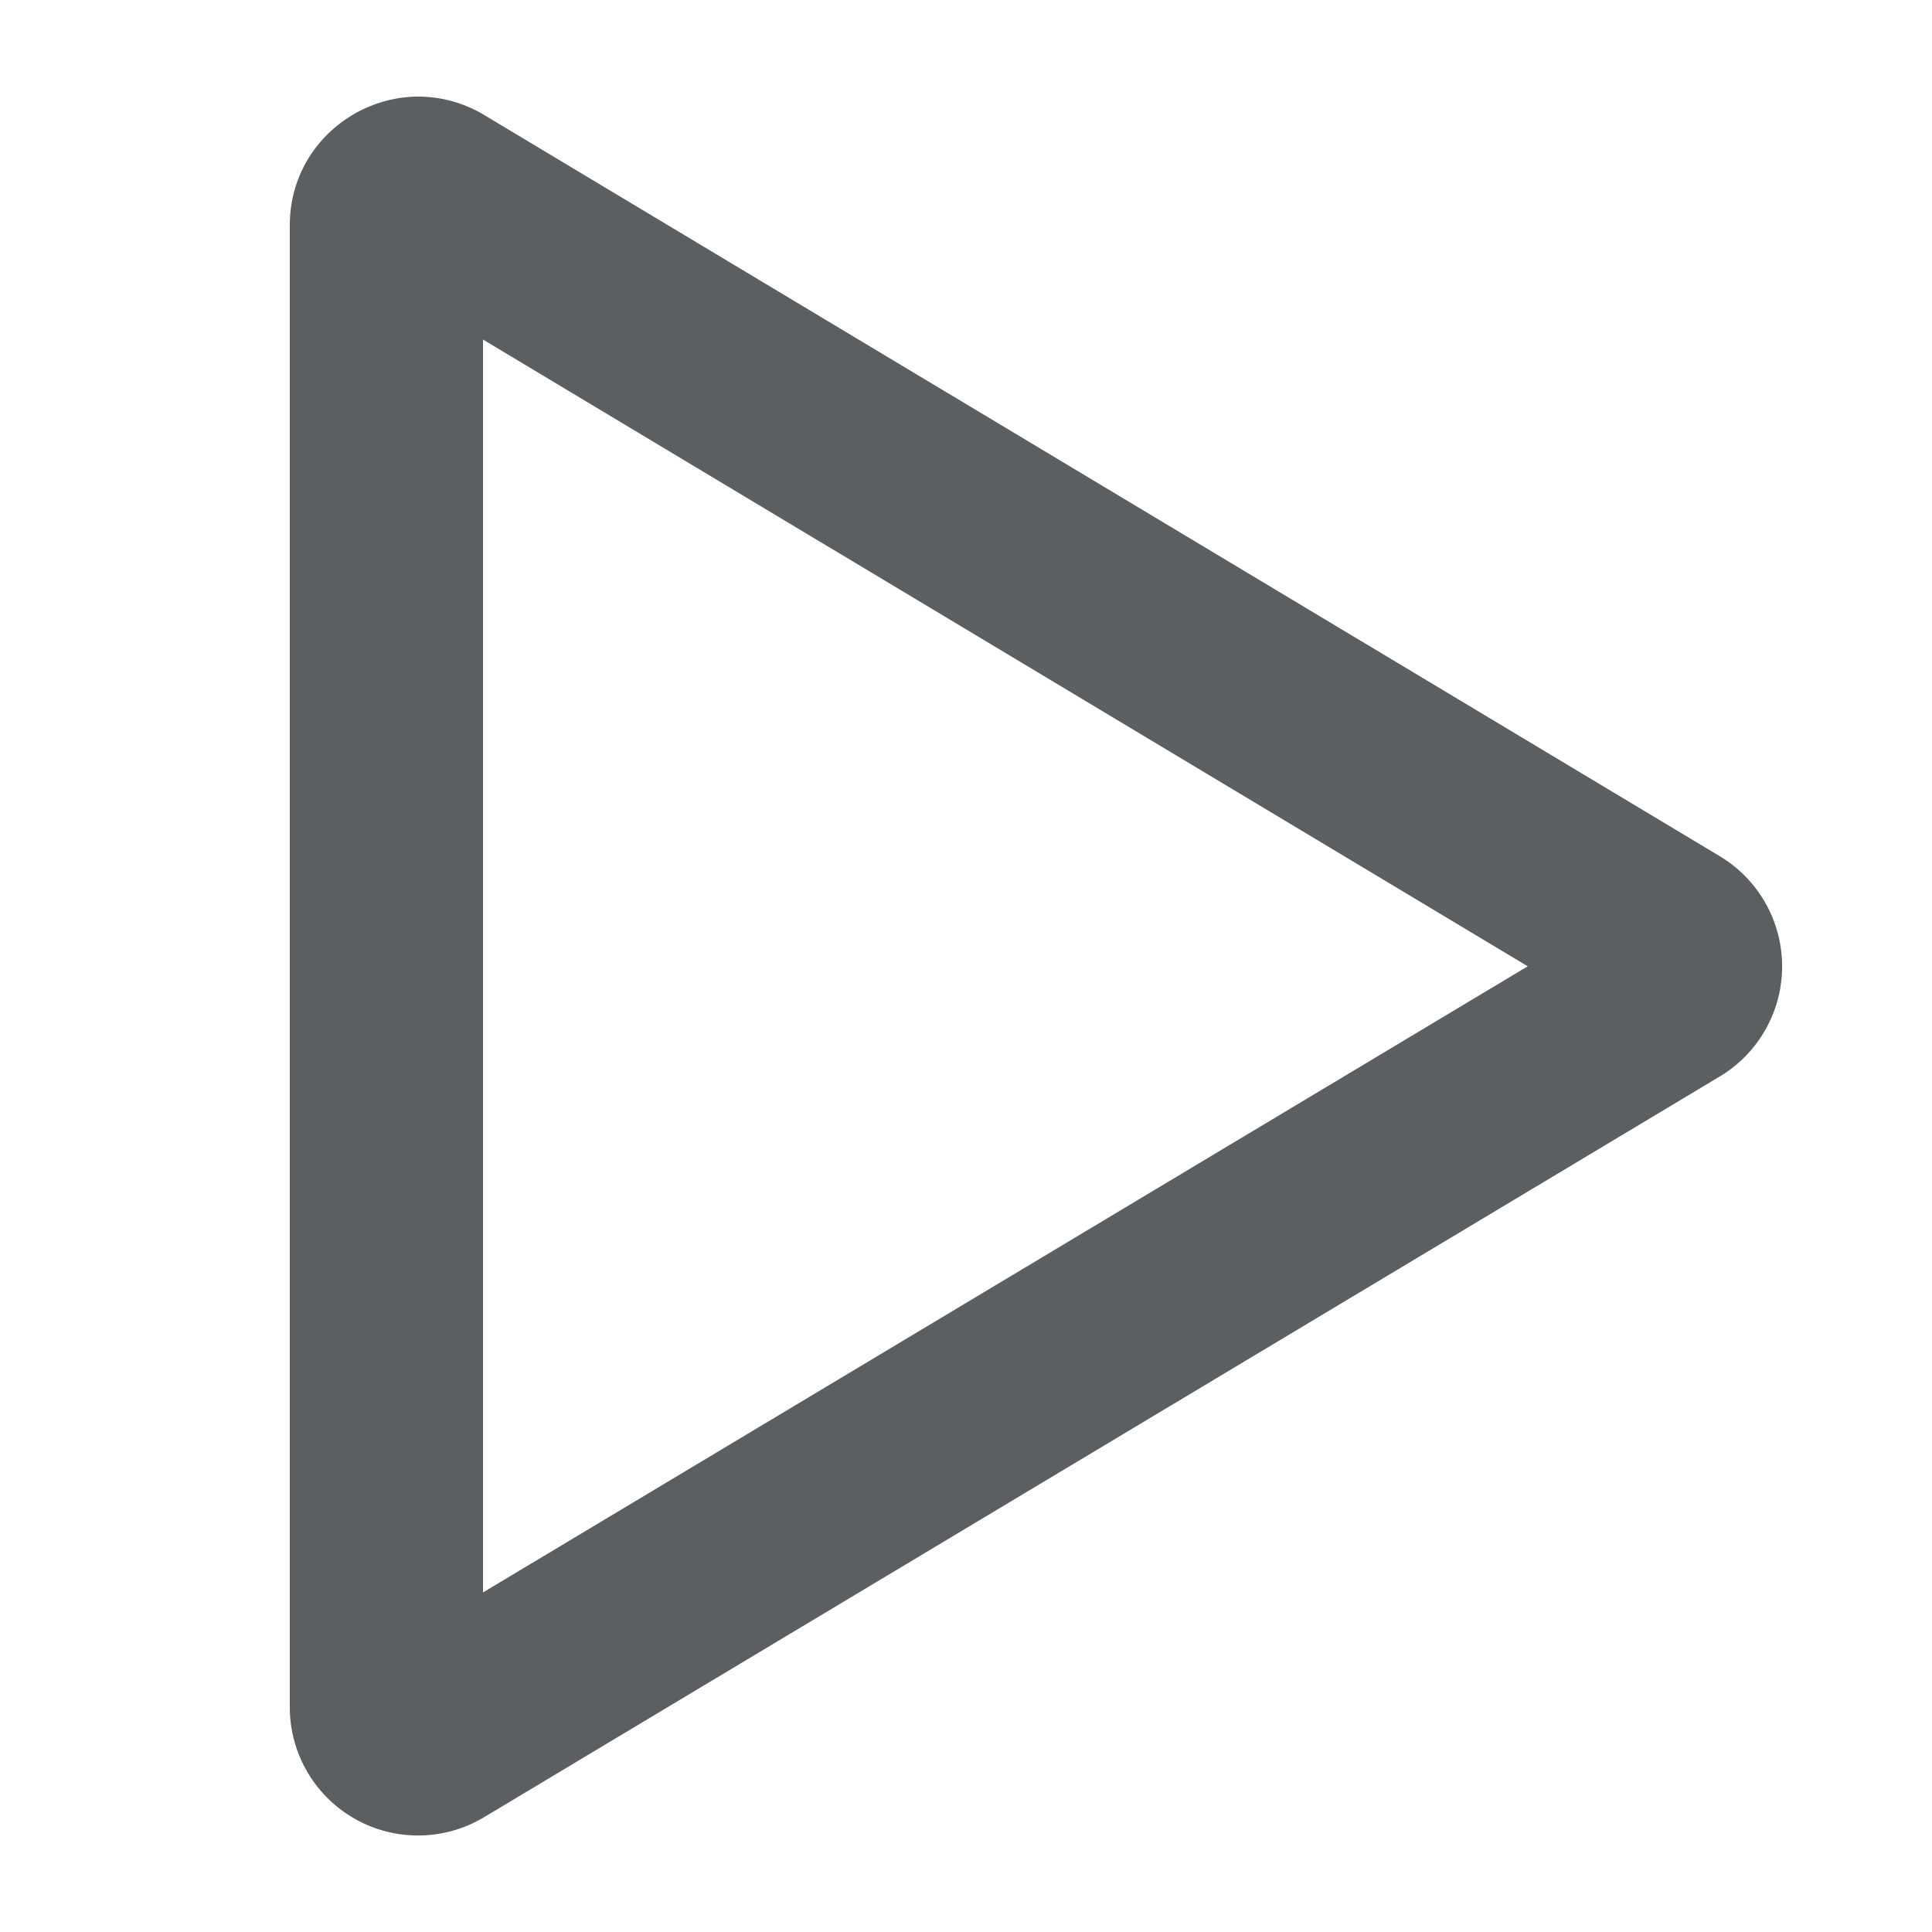 <?xml version="1.0" encoding="utf-8"?><!-- Uploaded to: SVG Repo, www.svgrepo.com, Generator: SVG Repo Mixer Tools -->
<svg width="800px" height="800px" viewBox="0 0 20 20" xmlns="http://www.w3.org/2000/svg"><path d="M4.333 1C3.64 1 3 1.555 3 2.332v15.335a1.328 1.328 0 002.014 1.143l12.787-7.665a1.33 1.33 0 000-2.283L5.015 1.192A1.326 1.326 0 004.333 1zM5 3.515l10.815 6.488L5 16.485V3.515z" fill="#5C5F62"/></svg>
